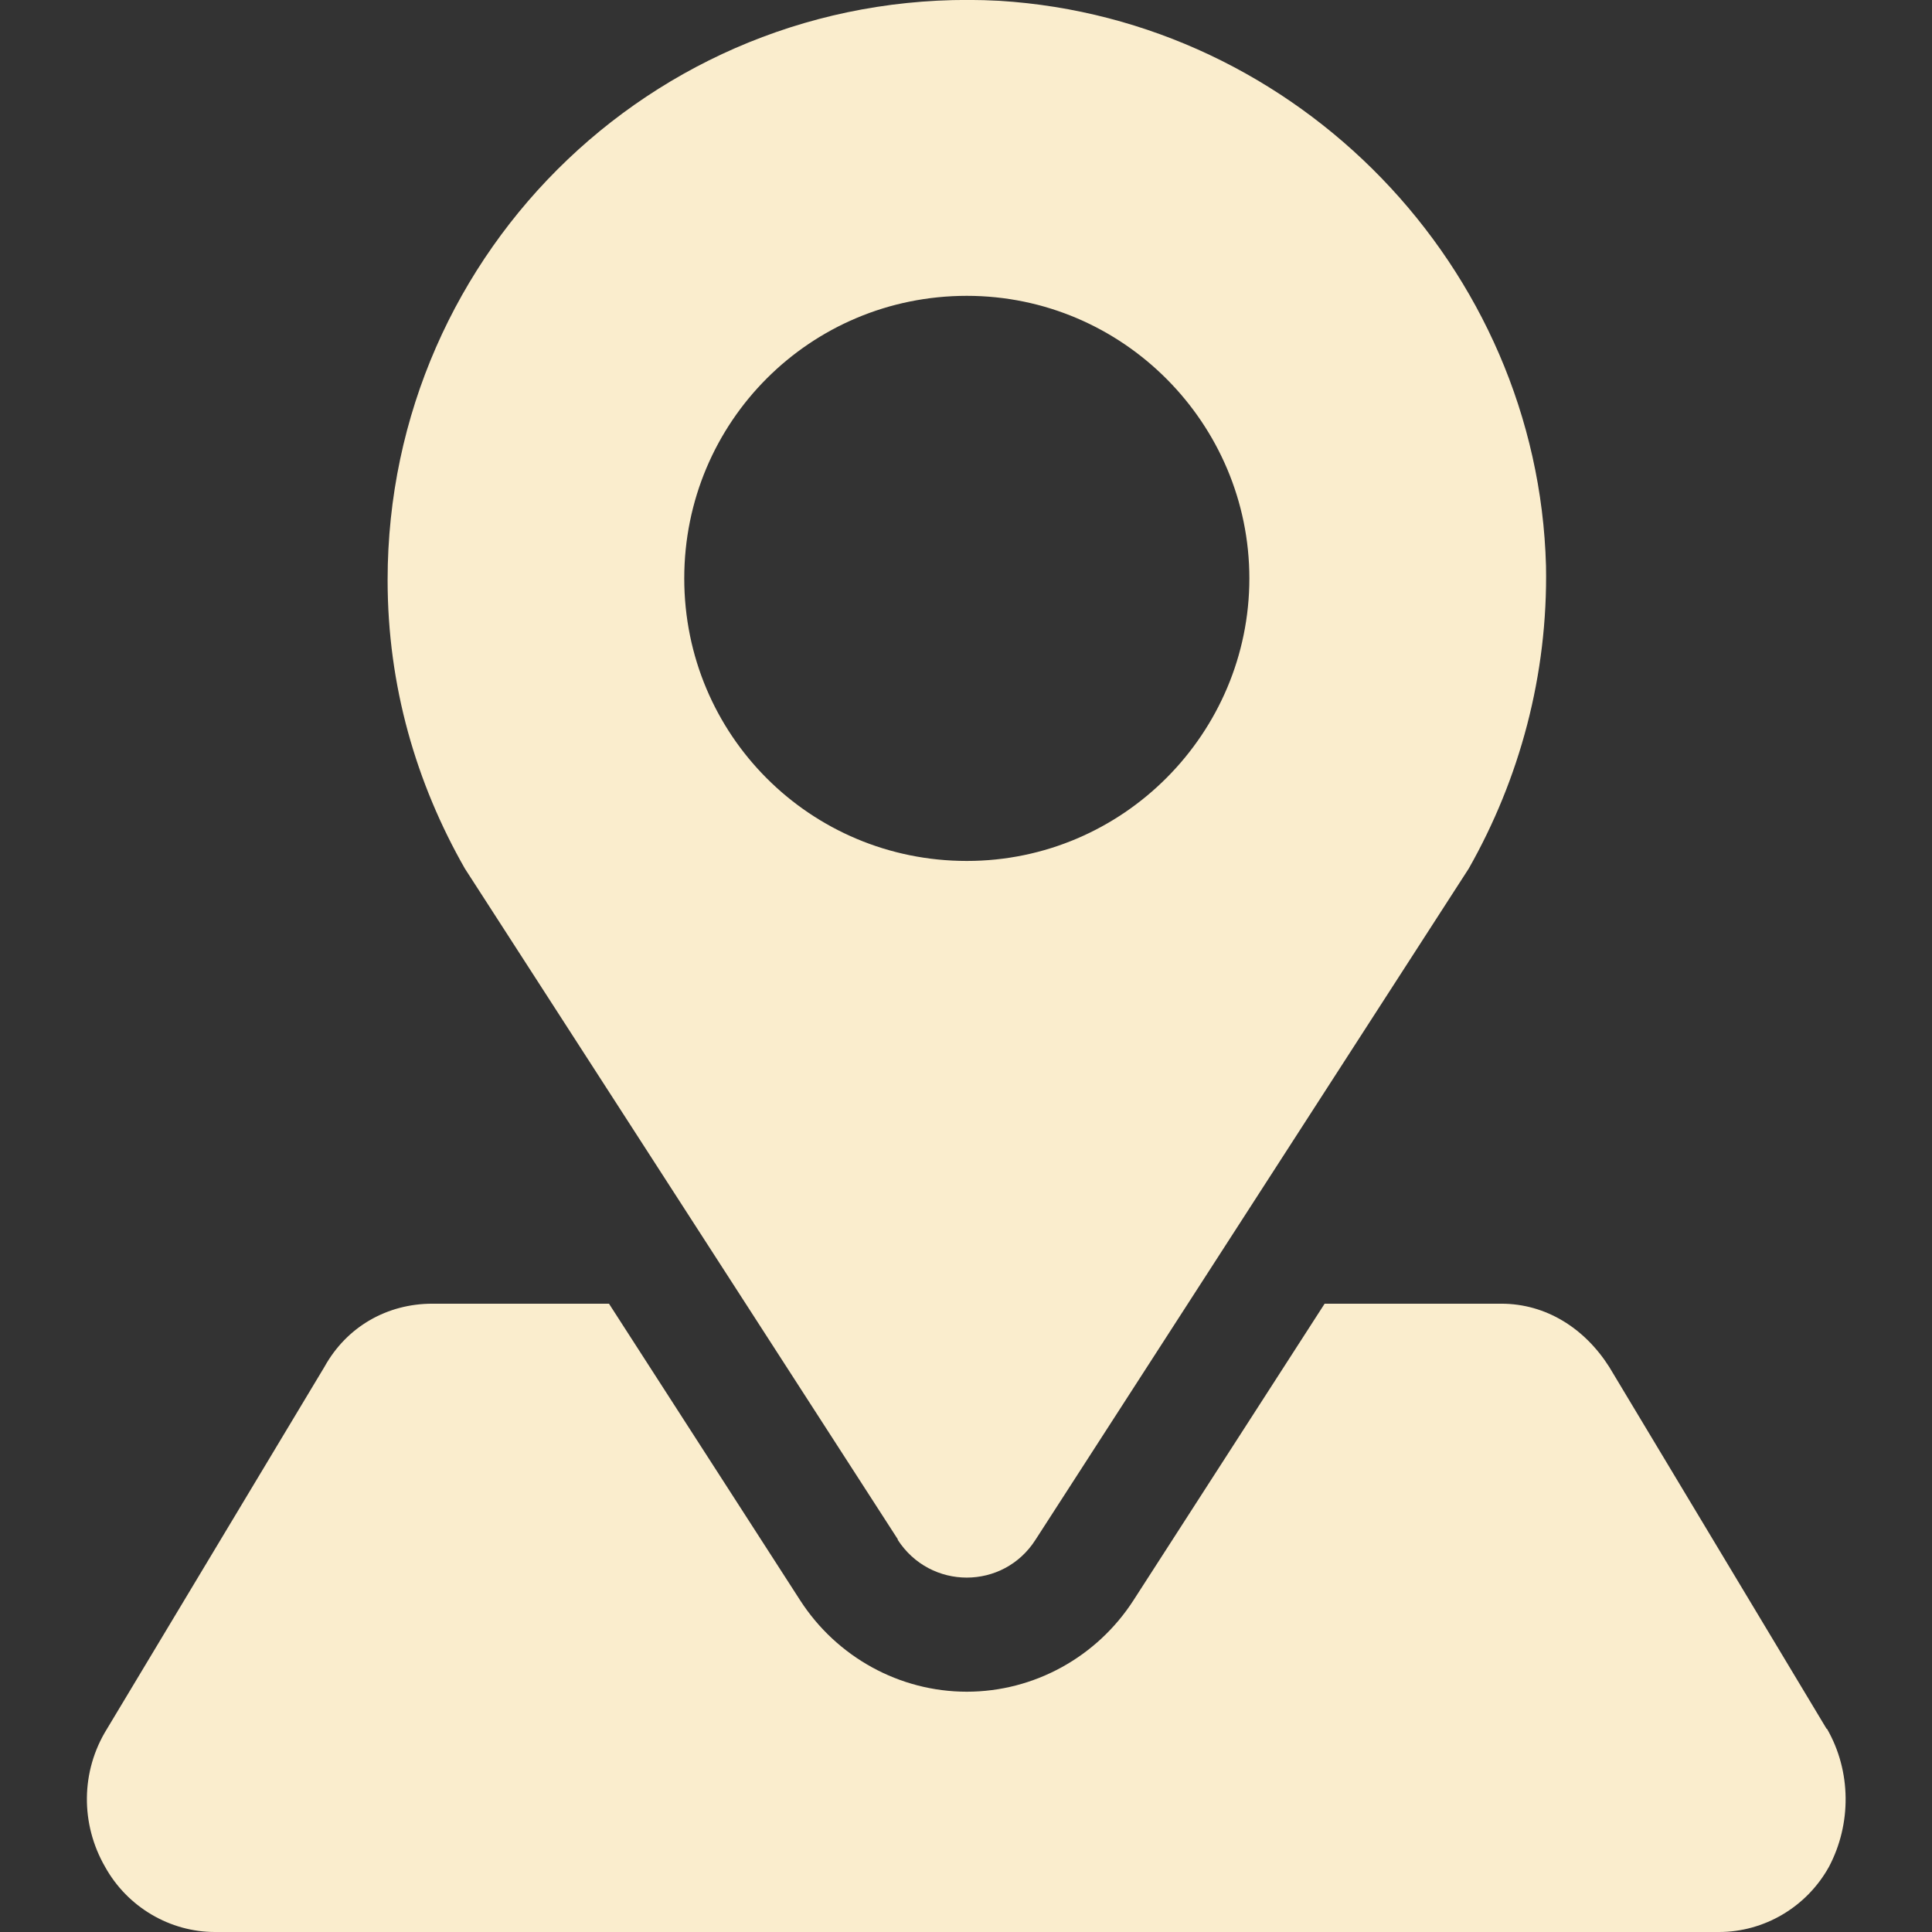 <?xml version="1.0" encoding="UTF-8"?>
<svg id="Layer_1" data-name="Layer 1" xmlns="http://www.w3.org/2000/svg" width="48" height="48" viewBox="0 0 48 48">
  <rect x="0" y="0" width="48" height="48" fill="#333333" stroke="none"/>
  <defs>
    <style>
      .cls-1 {
        fill: #faedcd;
        stroke-width: 0px;
      }
    </style>
  </defs>
  <path class="cls-1" d="M45.38,42.95l-5.4-8.99c-.61-.96-1.57-1.57-2.68-1.57h-4.39l-4.75,7.37c-.91,1.41-2.47,2.27-4.14,2.27s-3.23-.86-4.14-2.27l-4.75-7.37h-4.39c-1.11,0-2.12.56-2.68,1.57l-5.4,8.99c-.66,1.06-.66,2.37-.05,3.43.56,1.01,1.62,1.62,2.73,1.62h37.37c1.11,0,2.17-.61,2.73-1.62.56-1.06.56-2.37-.05-3.43Z"/>
  <path class="cls-1" d="M22.3,38.25c.81,1.26,2.63,1.26,3.43,0l10.76-16.67c1.26-2.22,1.97-4.8,1.92-7.52C38.21,6.64,32.25.48,24.83.02c-8.33-.45-15.2,6.16-15.2,14.39,0,2.63.71,5.05,1.92,7.17l10.76,16.67ZM24.02,7.35c3.89,0,7.02,3.18,7.02,7.02s-3.13,7.02-7.02,7.02-7.02-3.13-7.02-7.02,3.13-7.02,7.02-7.02Z"/>
</svg>